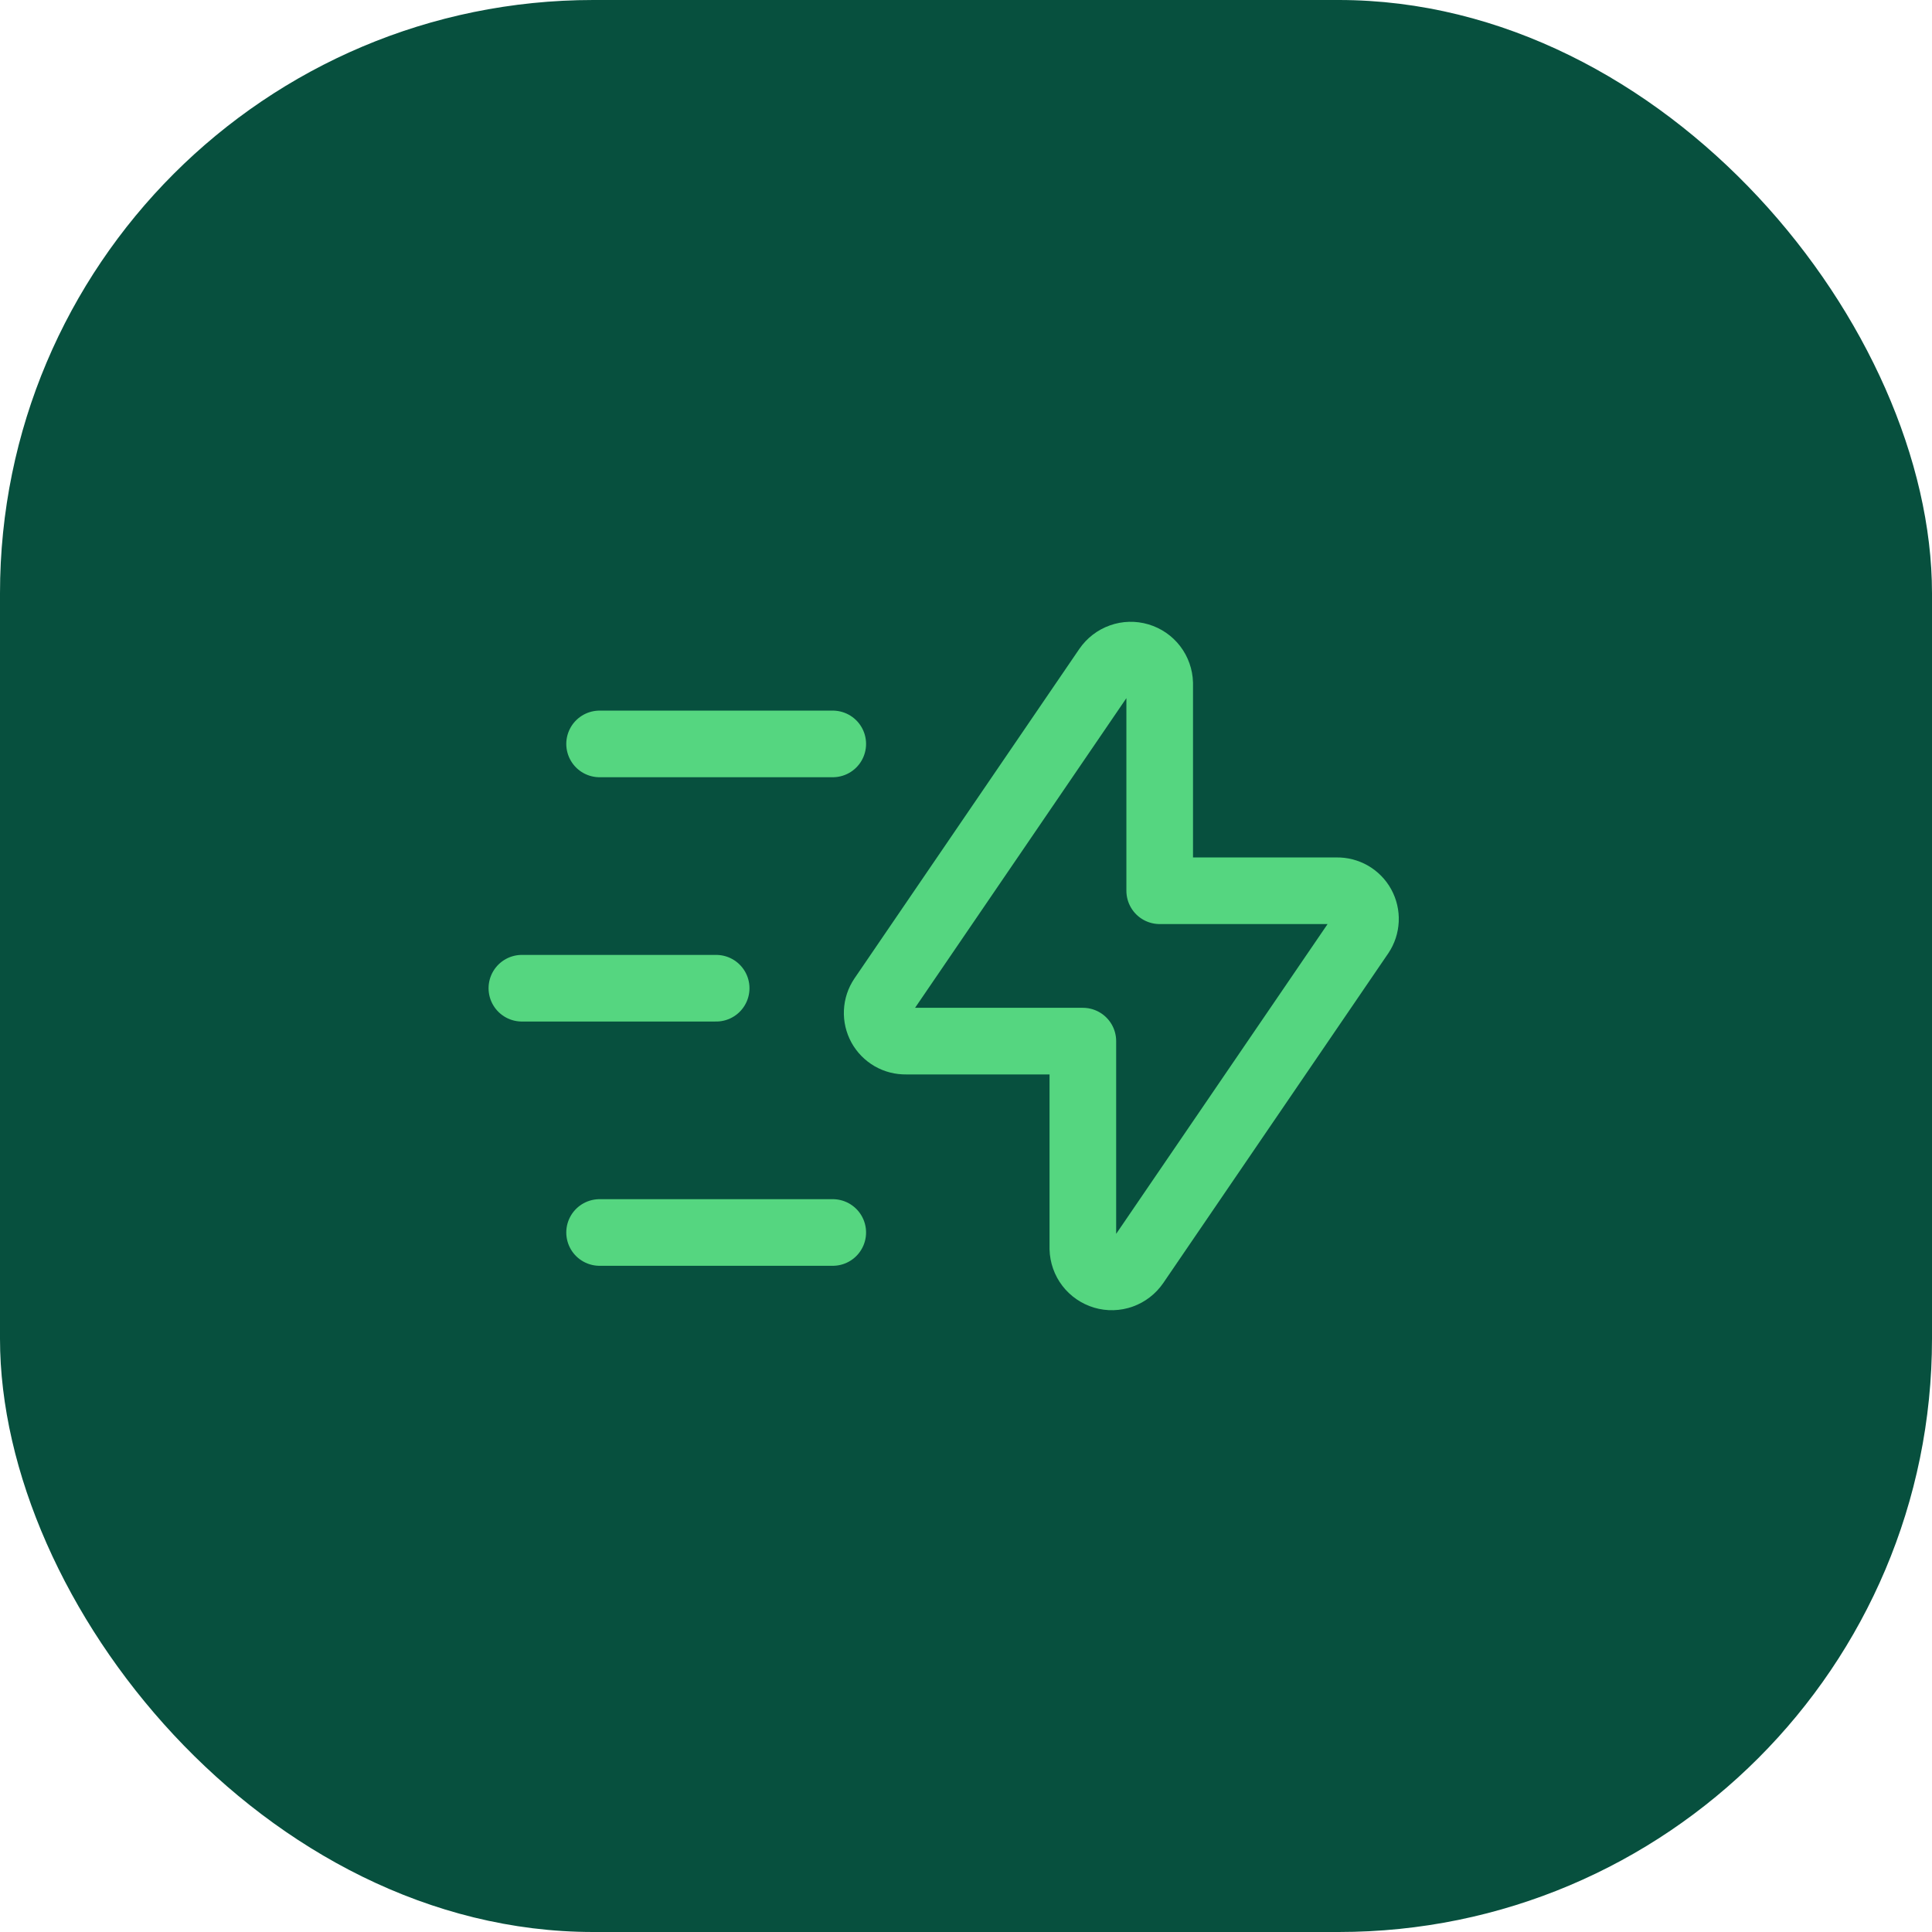 <svg width="58" height="58" viewBox="0 0 58 58" fill="none" xmlns="http://www.w3.org/2000/svg">
<rect width="58" height="58" rx="17.812" fill="#07503E"/>
<path d="M34.815 20.515V26.741H40.128C40.283 26.738 40.436 26.777 40.57 26.854C40.704 26.932 40.815 27.044 40.889 27.18C40.963 27.316 40.999 27.47 40.992 27.624C40.985 27.779 40.936 27.929 40.85 28.057L34.095 37.955C33.991 38.106 33.842 38.221 33.669 38.283C33.495 38.345 33.307 38.35 33.131 38.298C32.955 38.245 32.799 38.139 32.687 37.993C32.575 37.847 32.513 37.669 32.508 37.485V31.255H27.198C27.043 31.258 26.89 31.219 26.756 31.142C26.622 31.064 26.512 30.952 26.437 30.816C26.363 30.68 26.327 30.526 26.334 30.372C26.341 30.217 26.39 30.067 26.476 29.939L33.228 20.045C33.332 19.894 33.481 19.779 33.655 19.717C33.828 19.655 34.016 19.65 34.193 19.703C34.369 19.755 34.524 19.861 34.636 20.007C34.748 20.153 34.81 20.331 34.815 20.515V20.515Z" stroke="#55D680" stroke-width="2" stroke-linecap="round" stroke-linejoin="round"/>
<path d="M25 37H18" stroke="#55D680" stroke-width="2" stroke-linecap="round" stroke-linejoin="round"/>
<path d="M21.5 29.667H15.667" stroke="#55D680" stroke-width="2" stroke-linecap="round" stroke-linejoin="round"/>
<path d="M25 22.333H18" stroke="#55D680" stroke-width="2" stroke-linecap="round" stroke-linejoin="round"/>
</svg>

